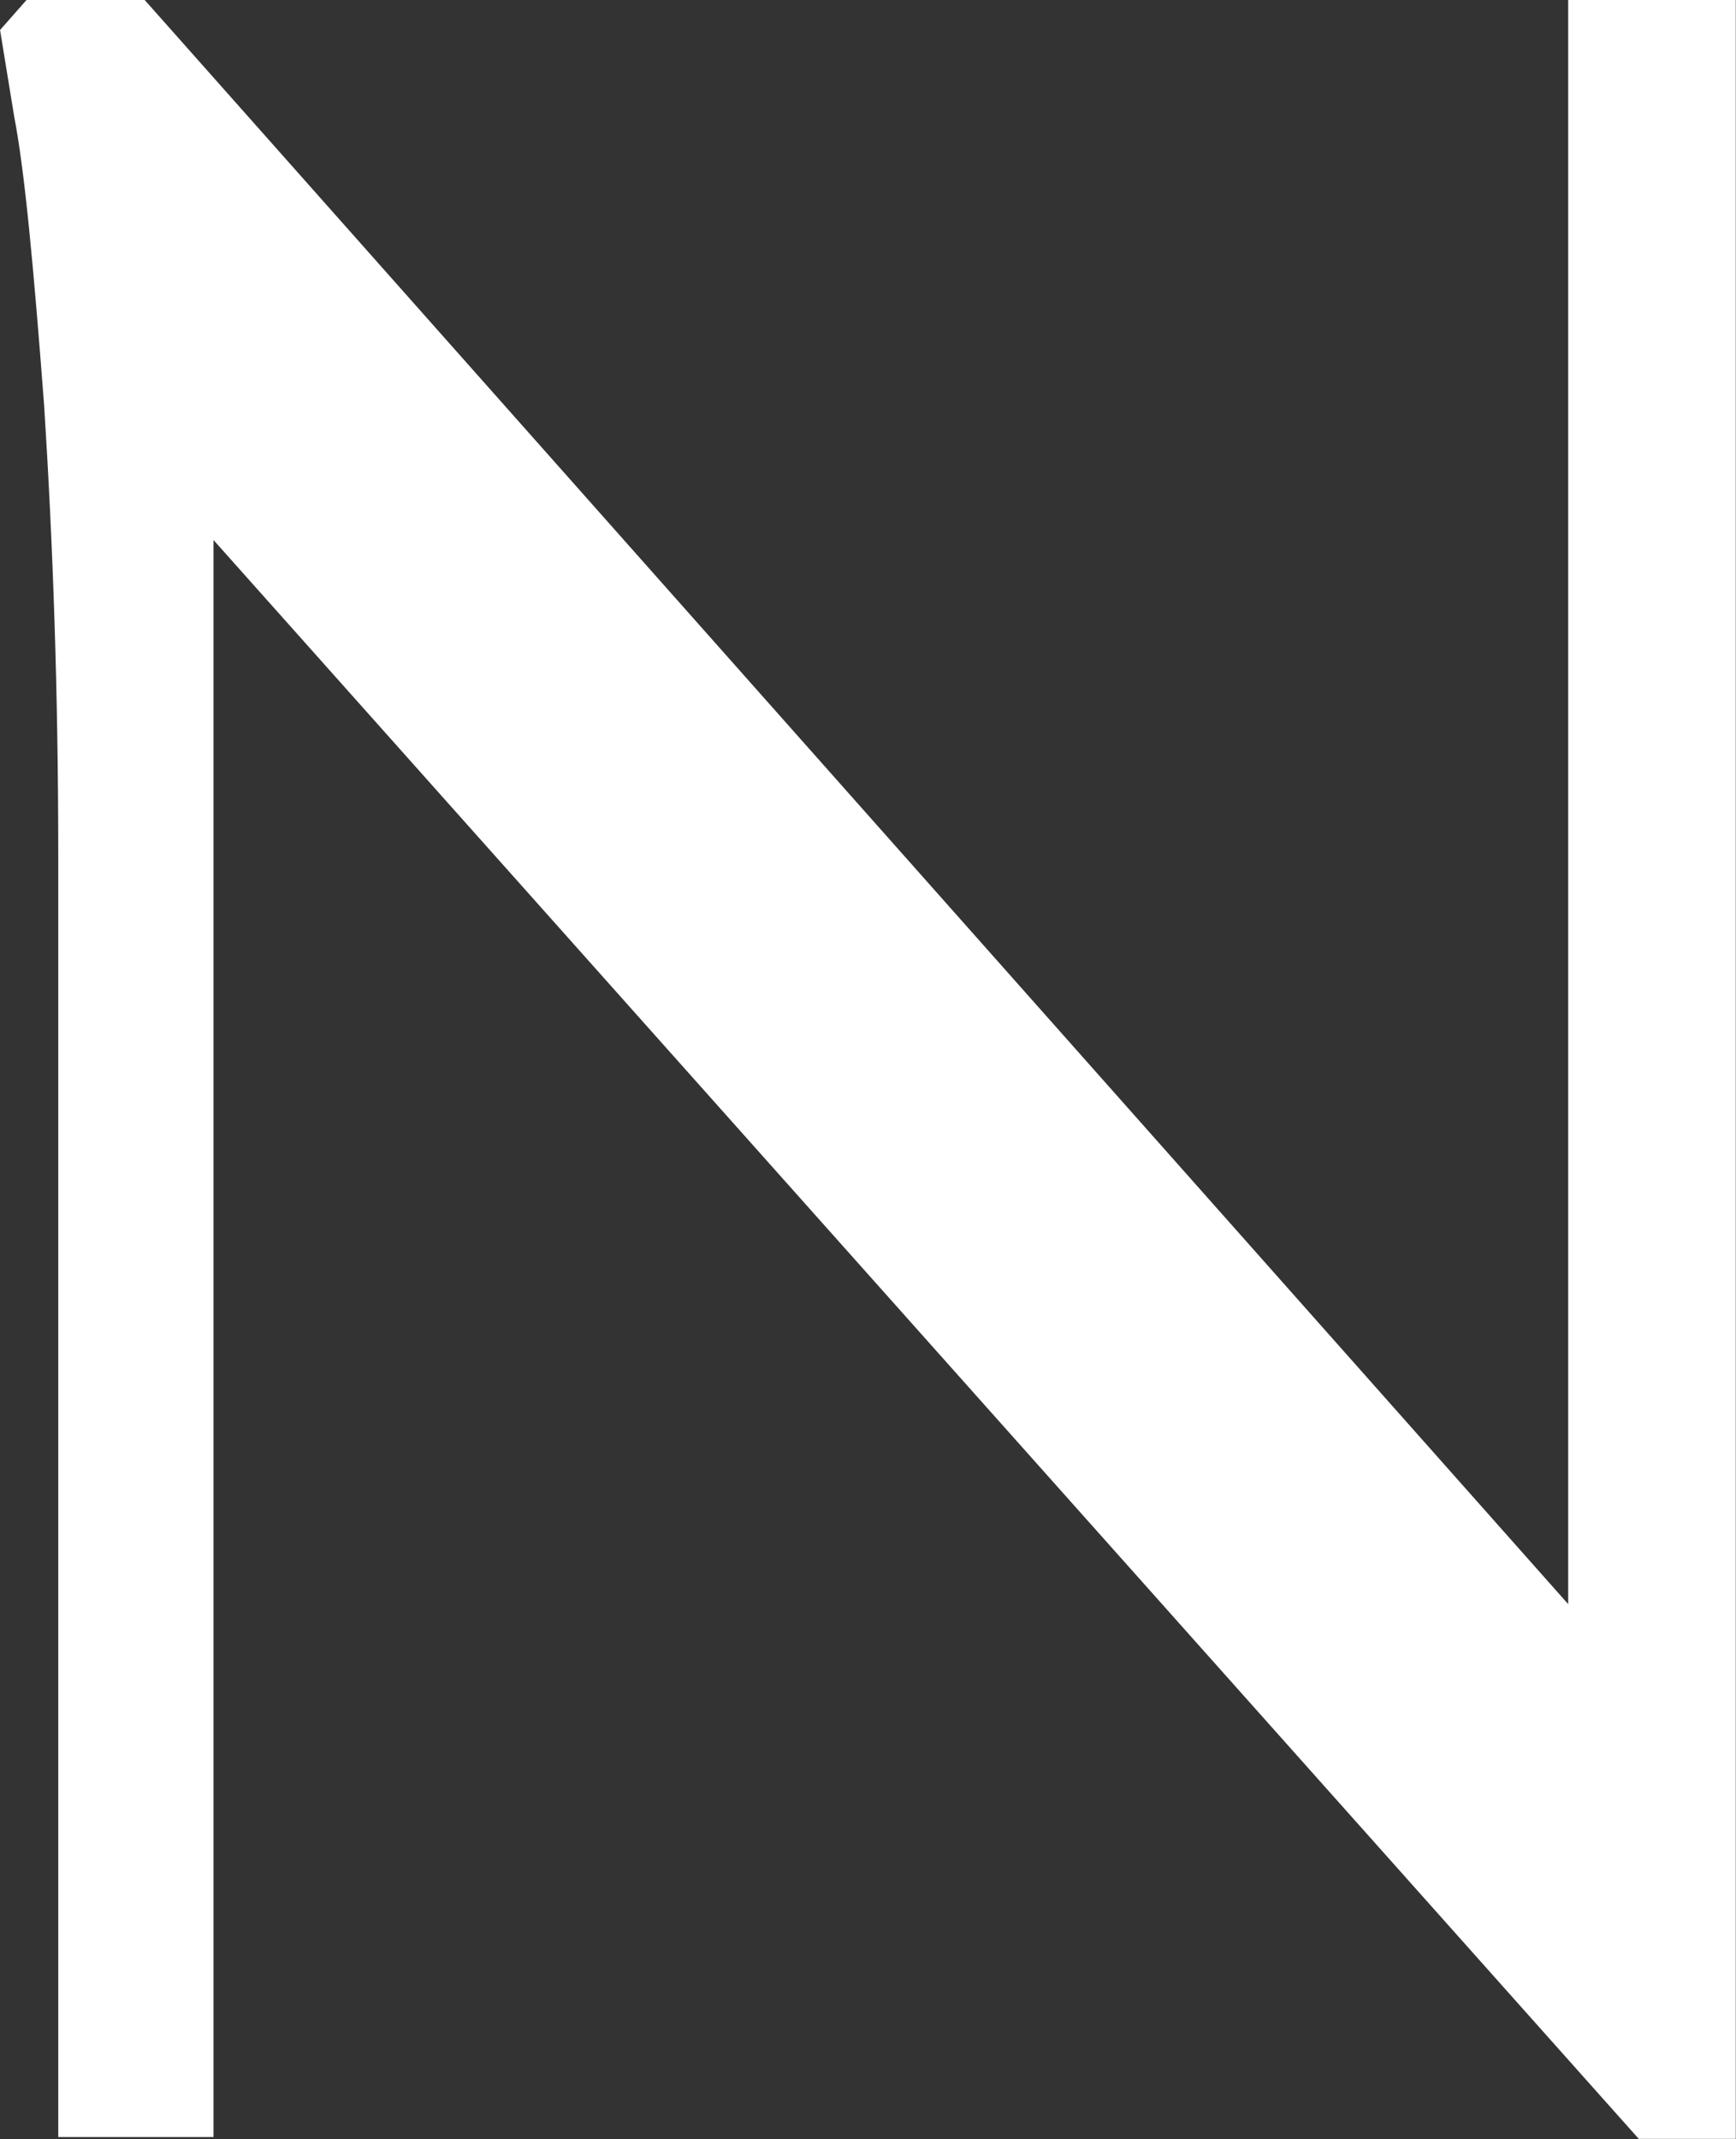 <?xml version="1.0" encoding="UTF-8"?> <svg xmlns="http://www.w3.org/2000/svg" viewBox="0 0 98.00 120.71" data-guides="{&quot;vertical&quot;:[],&quot;horizontal&quot;:[]}"><rect x="0" y="0" width="98.00" height="120.71" fill="#333333" stroke="none"/><defs></defs><path fill="#ffffff" stroke="none" fill-opacity="1" stroke-width="1" stroke-opacity="1" class="st0" id="tSvgcab0f9ea86" title="Path 1" d="M3.289 120.688C3.289 96.557 3.289 72.426 3.289 48.295C3.289 39.134 2.99 30.67 2.493 22.903C1.895 15.036 1.397 9.659 0.8 6.572C0.534 4.946 0.269 3.319 0.003 1.693C0.501 1.129 0.999 0.564 1.497 0C3.721 0 5.945 0 8.168 0C34.955 30.172 61.741 60.344 88.527 90.516C88.527 60.344 88.527 30.172 88.527 0C91.68 0 94.834 0 97.987 0C97.987 40.229 97.987 80.458 97.987 120.688C96.162 120.688 94.336 120.688 92.51 120.688C65.691 90.615 38.871 60.543 12.052 30.471C12.052 60.51 12.052 90.549 12.052 120.588C9.131 120.588 6.21 120.588 3.289 120.588C3.289 120.621 3.289 120.654 3.289 120.688Z"></path></svg> 